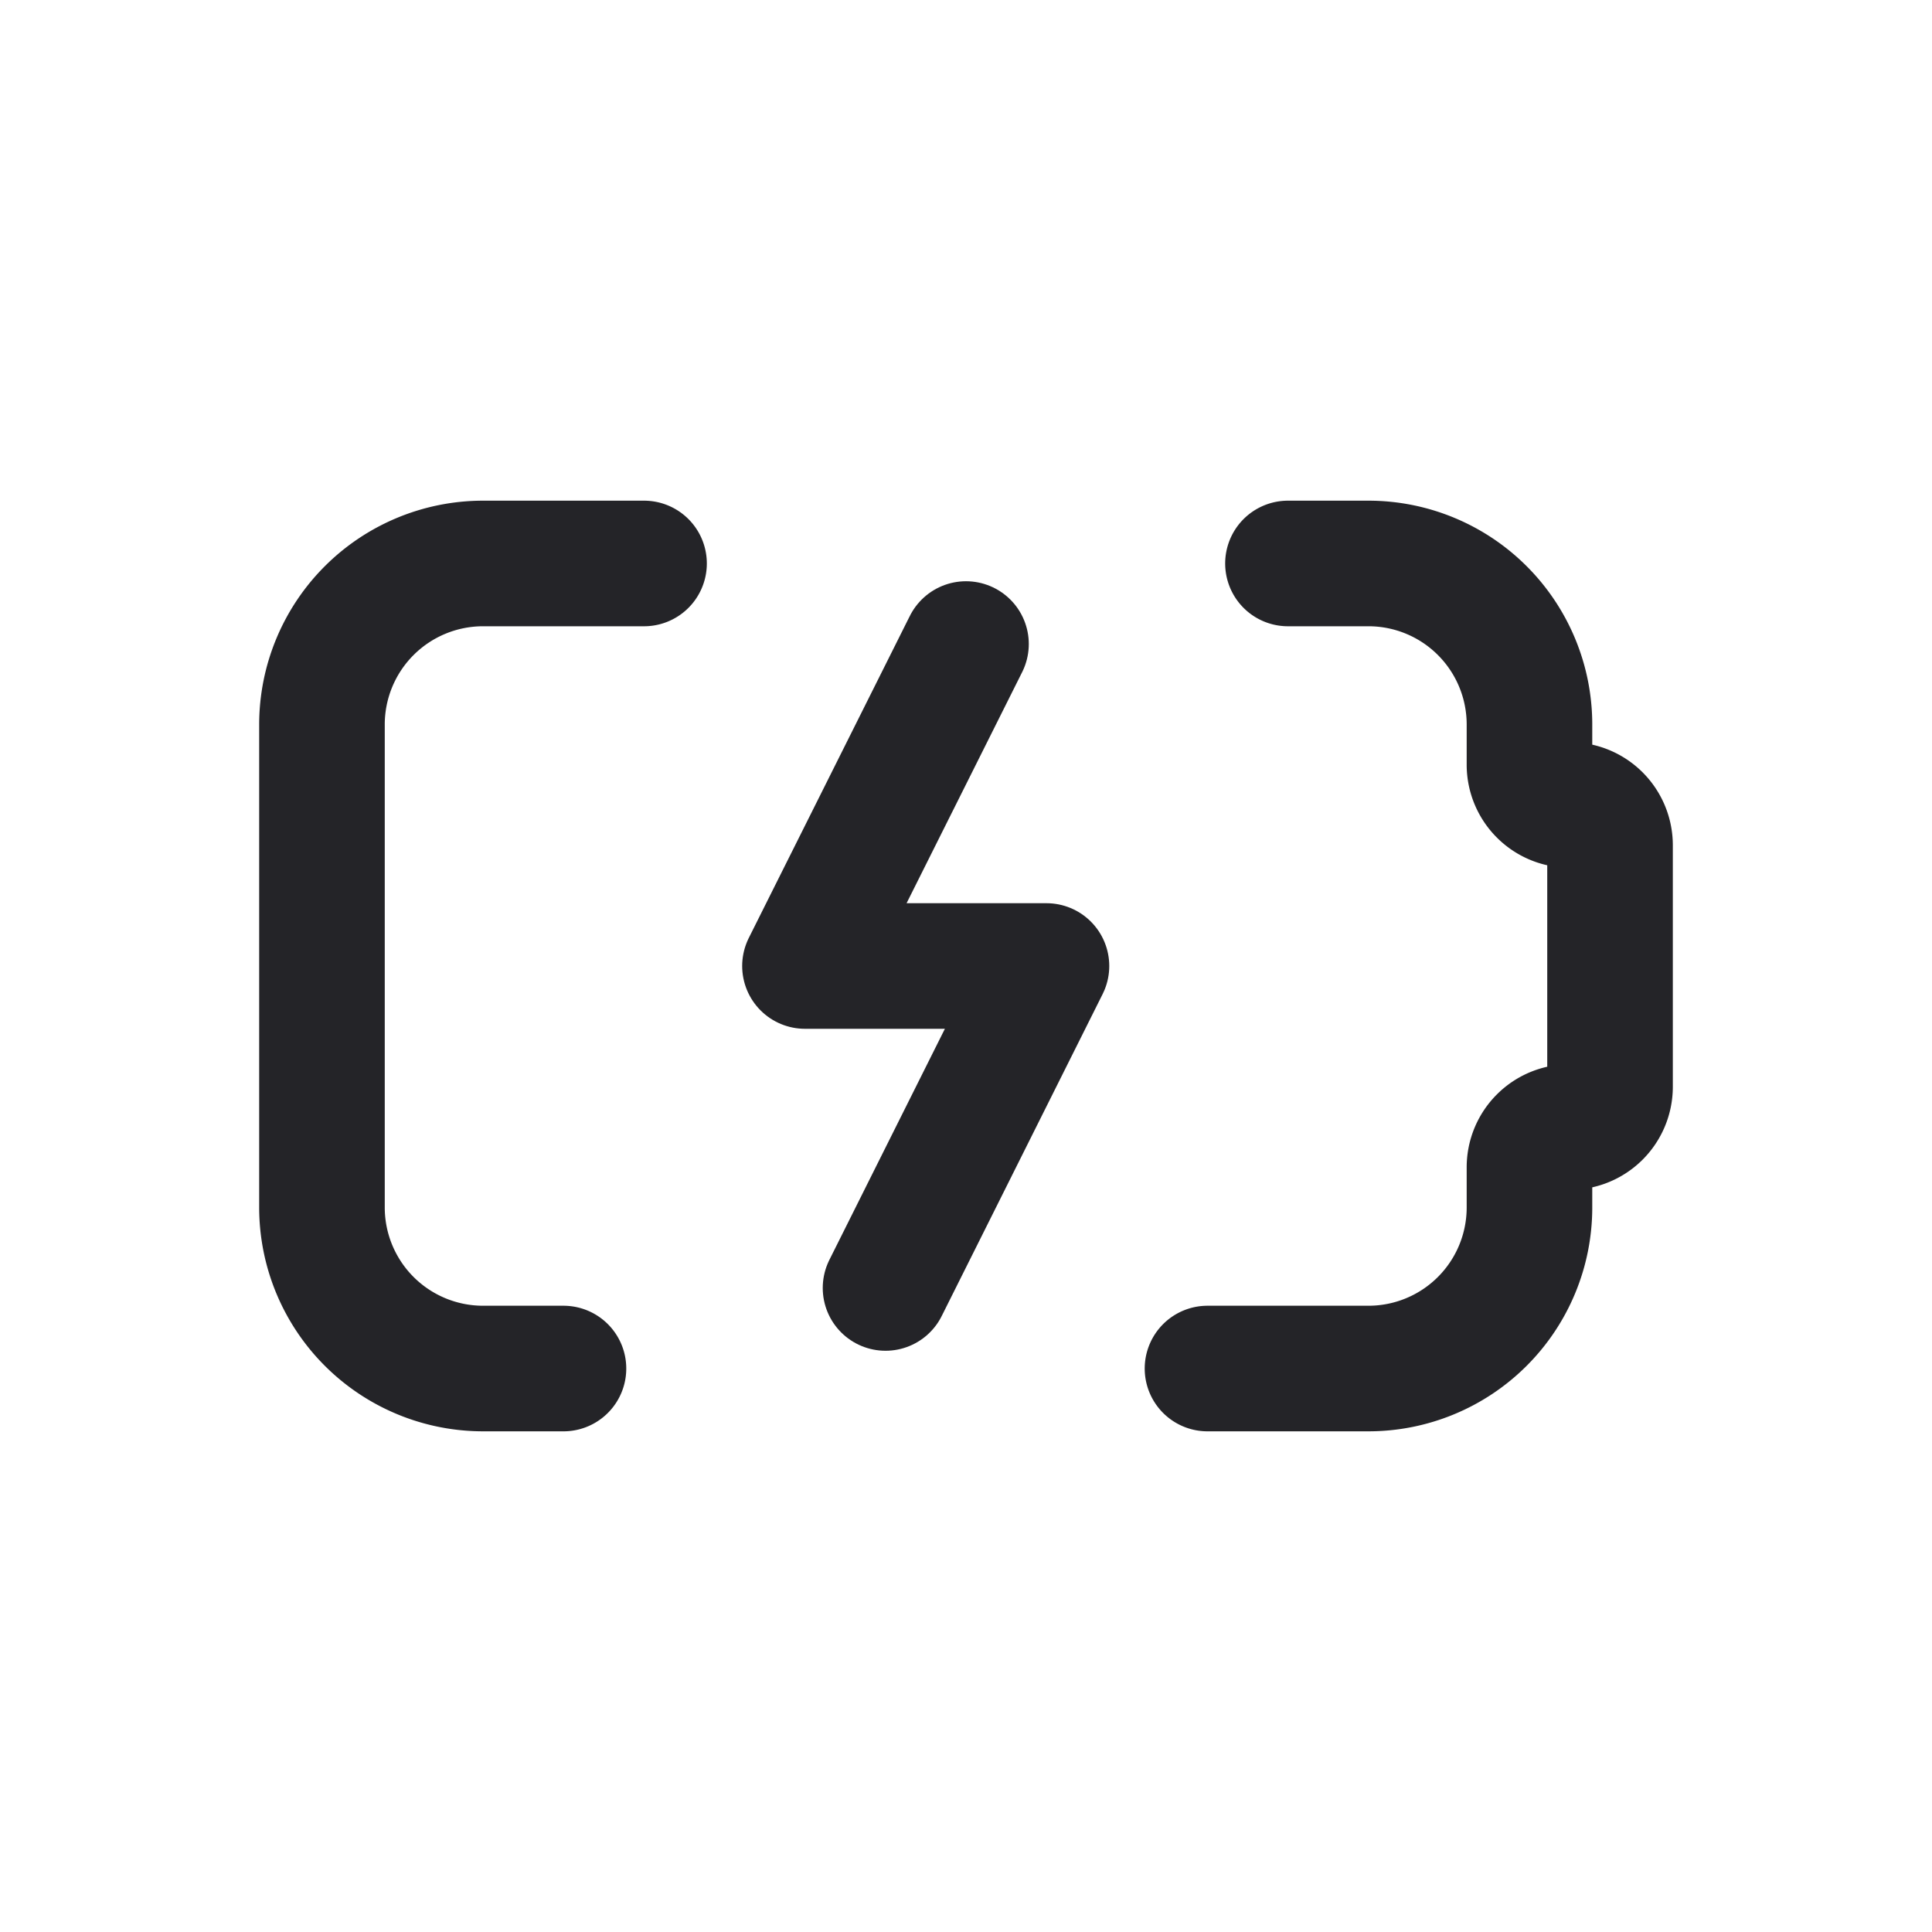 <svg xmlns="http://www.w3.org/2000/svg" xmlns:xlink="http://www.w3.org/1999/xlink" width="20" height="20" viewBox="0 0 20 20">
  <defs>
    <clipPath id="clip-feature_93">
      <rect width="20" height="20"/>
    </clipPath>
  </defs>
  <g id="feature_93" clip-path="url(#clip-feature_93)">
    <g id="Grupo_32" data-name="Grupo 32">
      <g id="Icon">
        <rect id="Area" width="20" height="20" fill="#fcfcfc" opacity="0"/>
        <g id="Icon-2" data-name="Icon" transform="translate(1.29 2.499)">
          <path id="_10782831-7502-4719-9b84-ed9bc3fab7f5" data-name="10782831-7502-4719-9b84-ed9bc3fab7f5" d="M0,0H20V20H0Z" transform="translate(-1.29 -2.499)" fill="none"/>
          <path id="c1cac668-6ad2-4ecc-8dc1-bb1e610d4fbb" d="M13.333,5.833h.834A1.667,1.667,0,0,1,15.833,7.5v.417a.417.417,0,0,0,.417.416.417.417,0,0,1,.417.417v2.5a.417.417,0,0,1-.417.417.417.417,0,0,0-.417.416V12.5a1.667,1.667,0,0,1-1.666,1.667H12.5" transform="translate(-1.29 -2.499)" fill="none" stroke="#242428" stroke-linecap="round" stroke-linejoin="round" stroke-width="1.3"/>
          <path id="_994694c7-6eeb-48d5-bfa8-fdb78ff05559" data-name="994694c7-6eeb-48d5-bfa8-fdb78ff05559" d="M6.667,5.833H5A1.668,1.668,0,0,0,3.333,7.5v5A1.668,1.668,0,0,0,5,14.167h.833" transform="translate(-1.29 -2.499)" fill="none" stroke="#242428" stroke-linecap="round" stroke-linejoin="round" stroke-width="1.3"/>
          <path id="_20c4b7c5-7d43-44c1-87ff-949b0230f3cc" data-name="20c4b7c5-7d43-44c1-87ff-949b0230f3cc" d="M10,6.667,8.333,10h2.5L9.167,13.333" transform="translate(-1.29 -2.499)" fill="none" stroke="#242428" stroke-linecap="round" stroke-linejoin="round" stroke-width="1.3"/>
        </g>
      </g>
    </g>
  </g>
</svg>
